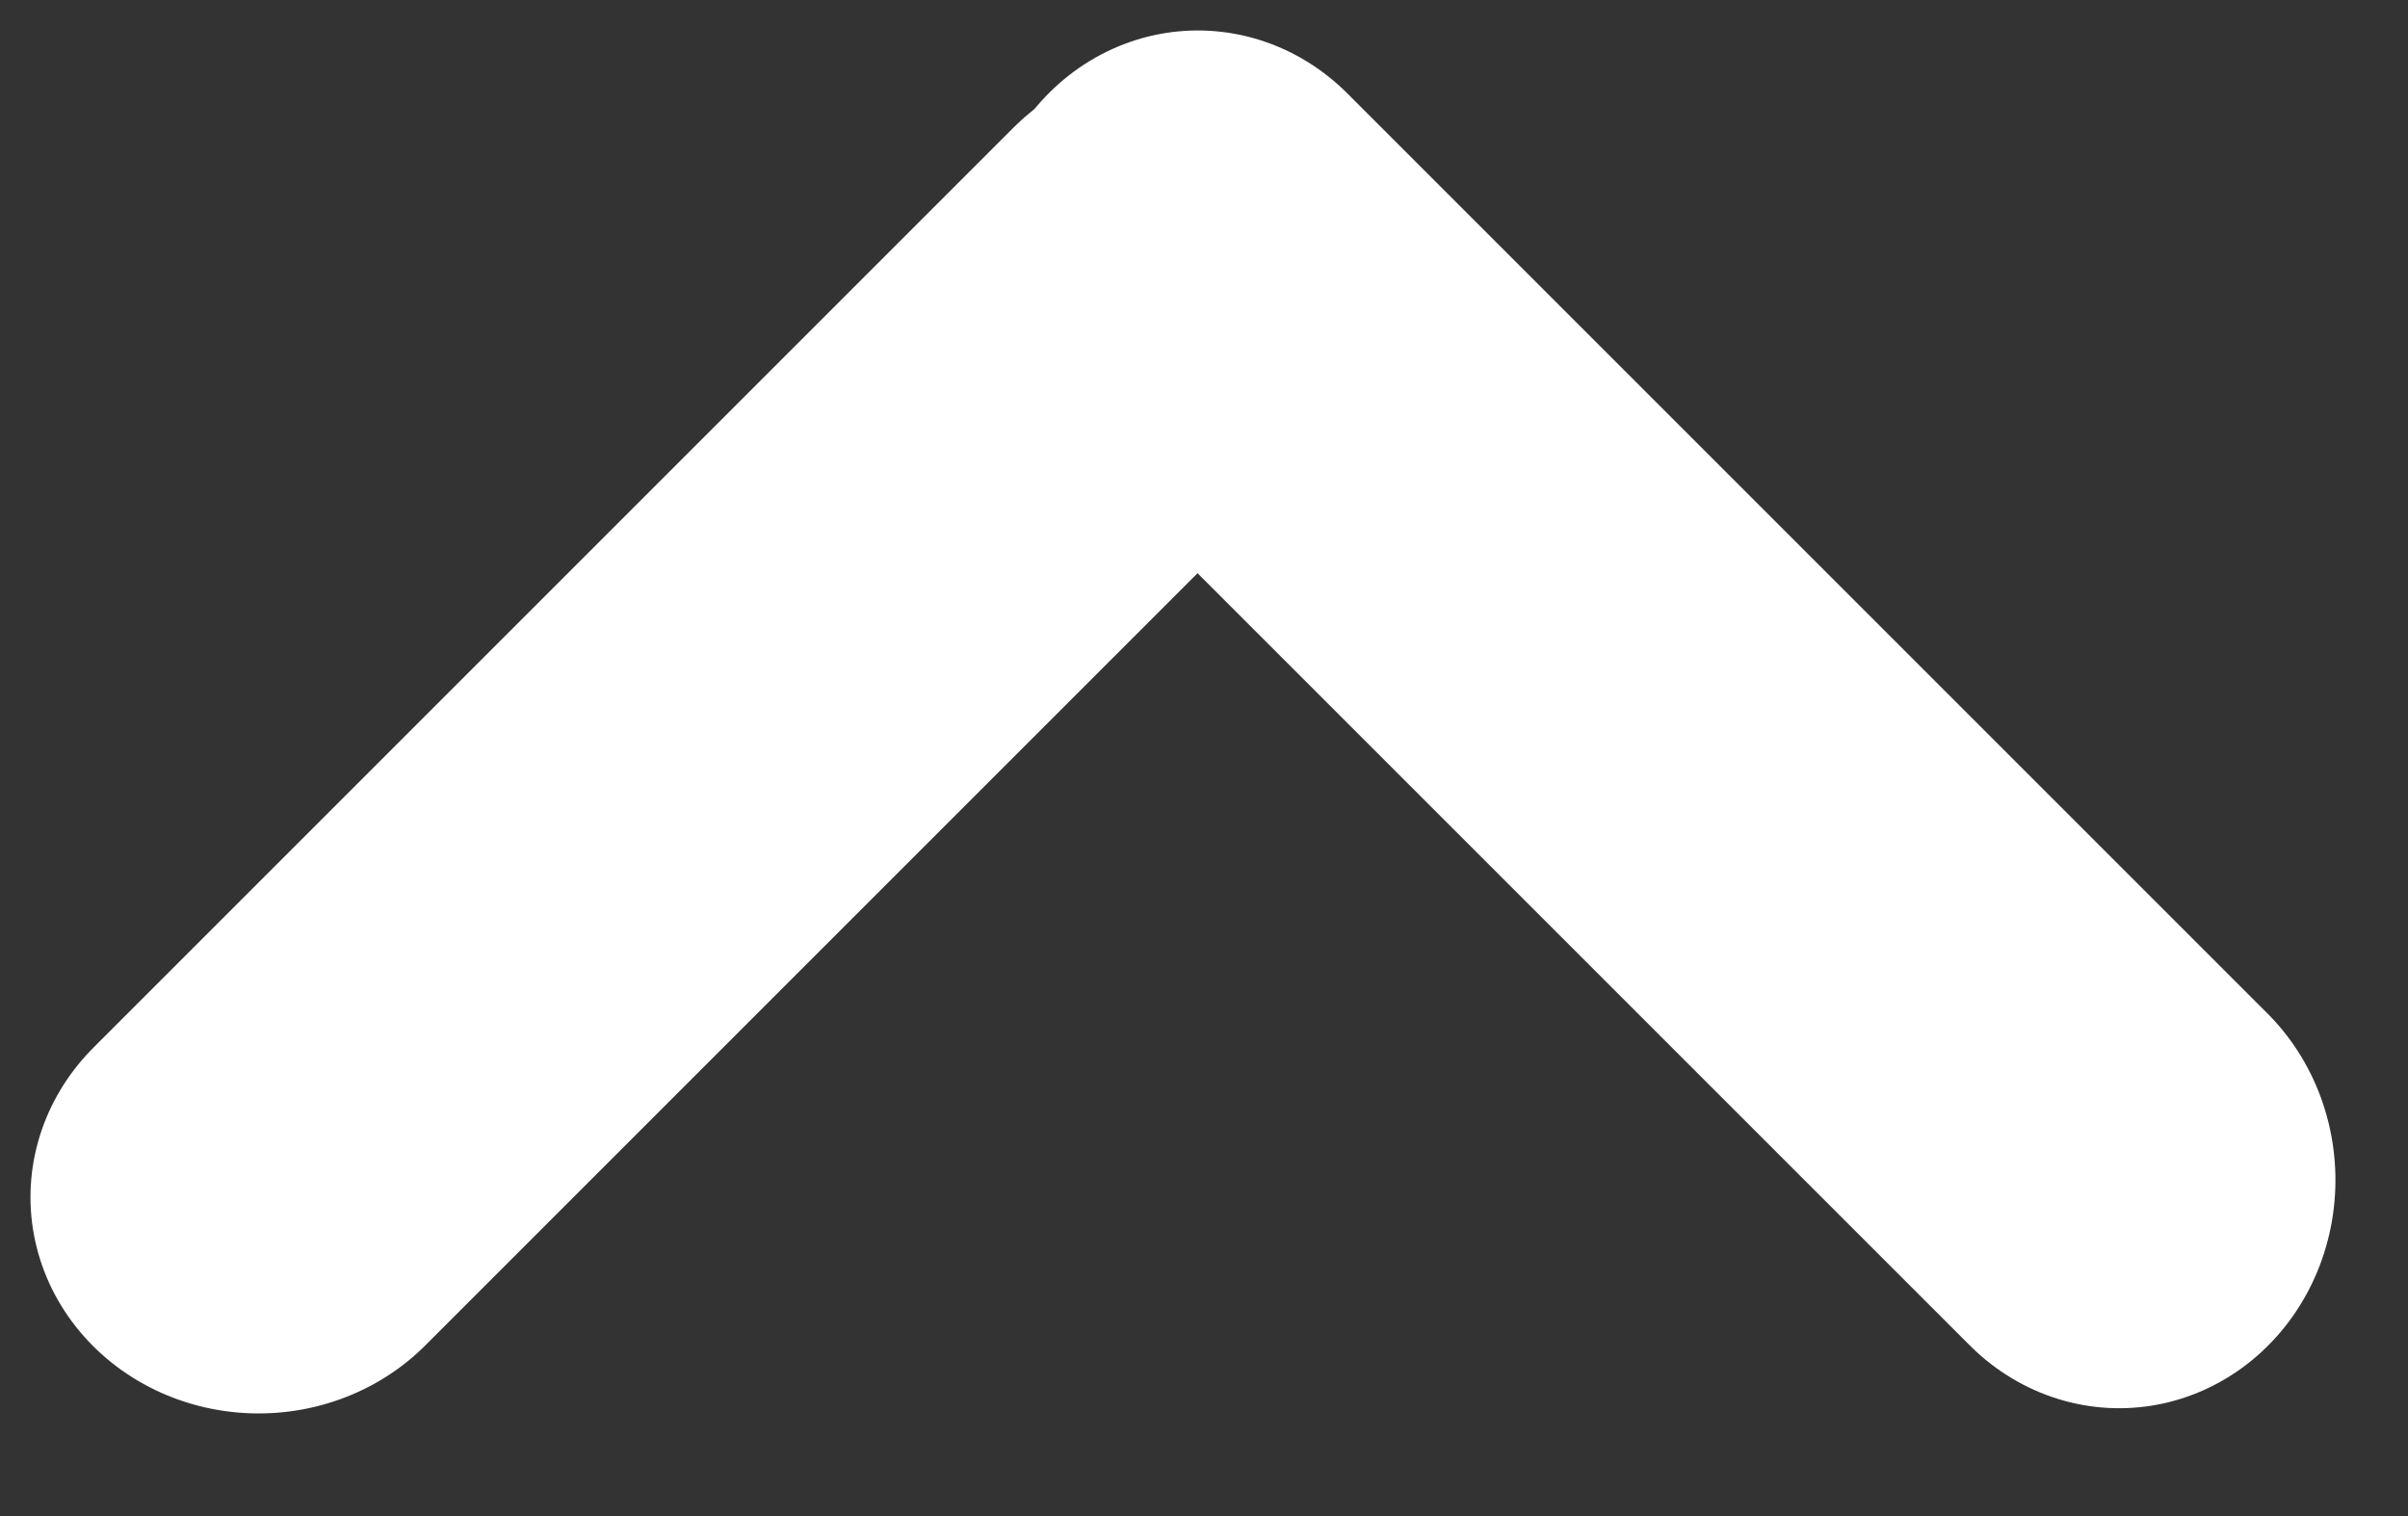 <svg width="27" height="17" viewBox="0 0 27 17" fill="none" xmlns="http://www.w3.org/2000/svg">
<rect x="0" y="0" width="27" height="17" fill="#333333" stroke="none"/>
<line x1="2.5" y1="-2.5" x2="17.093" y2="-2.5" transform="matrix(0.707 0.707 -0.668 0.744 10 3)" stroke="white" stroke-width="5" stroke-linecap="round"/>
<line x1="2.5" y1="-2.5" x2="17.093" y2="-2.5" transform="matrix(0.707 -0.707 0.744 0.668 3 16.855)" stroke="white" stroke-width="5" stroke-linecap="round"/>
</svg>
